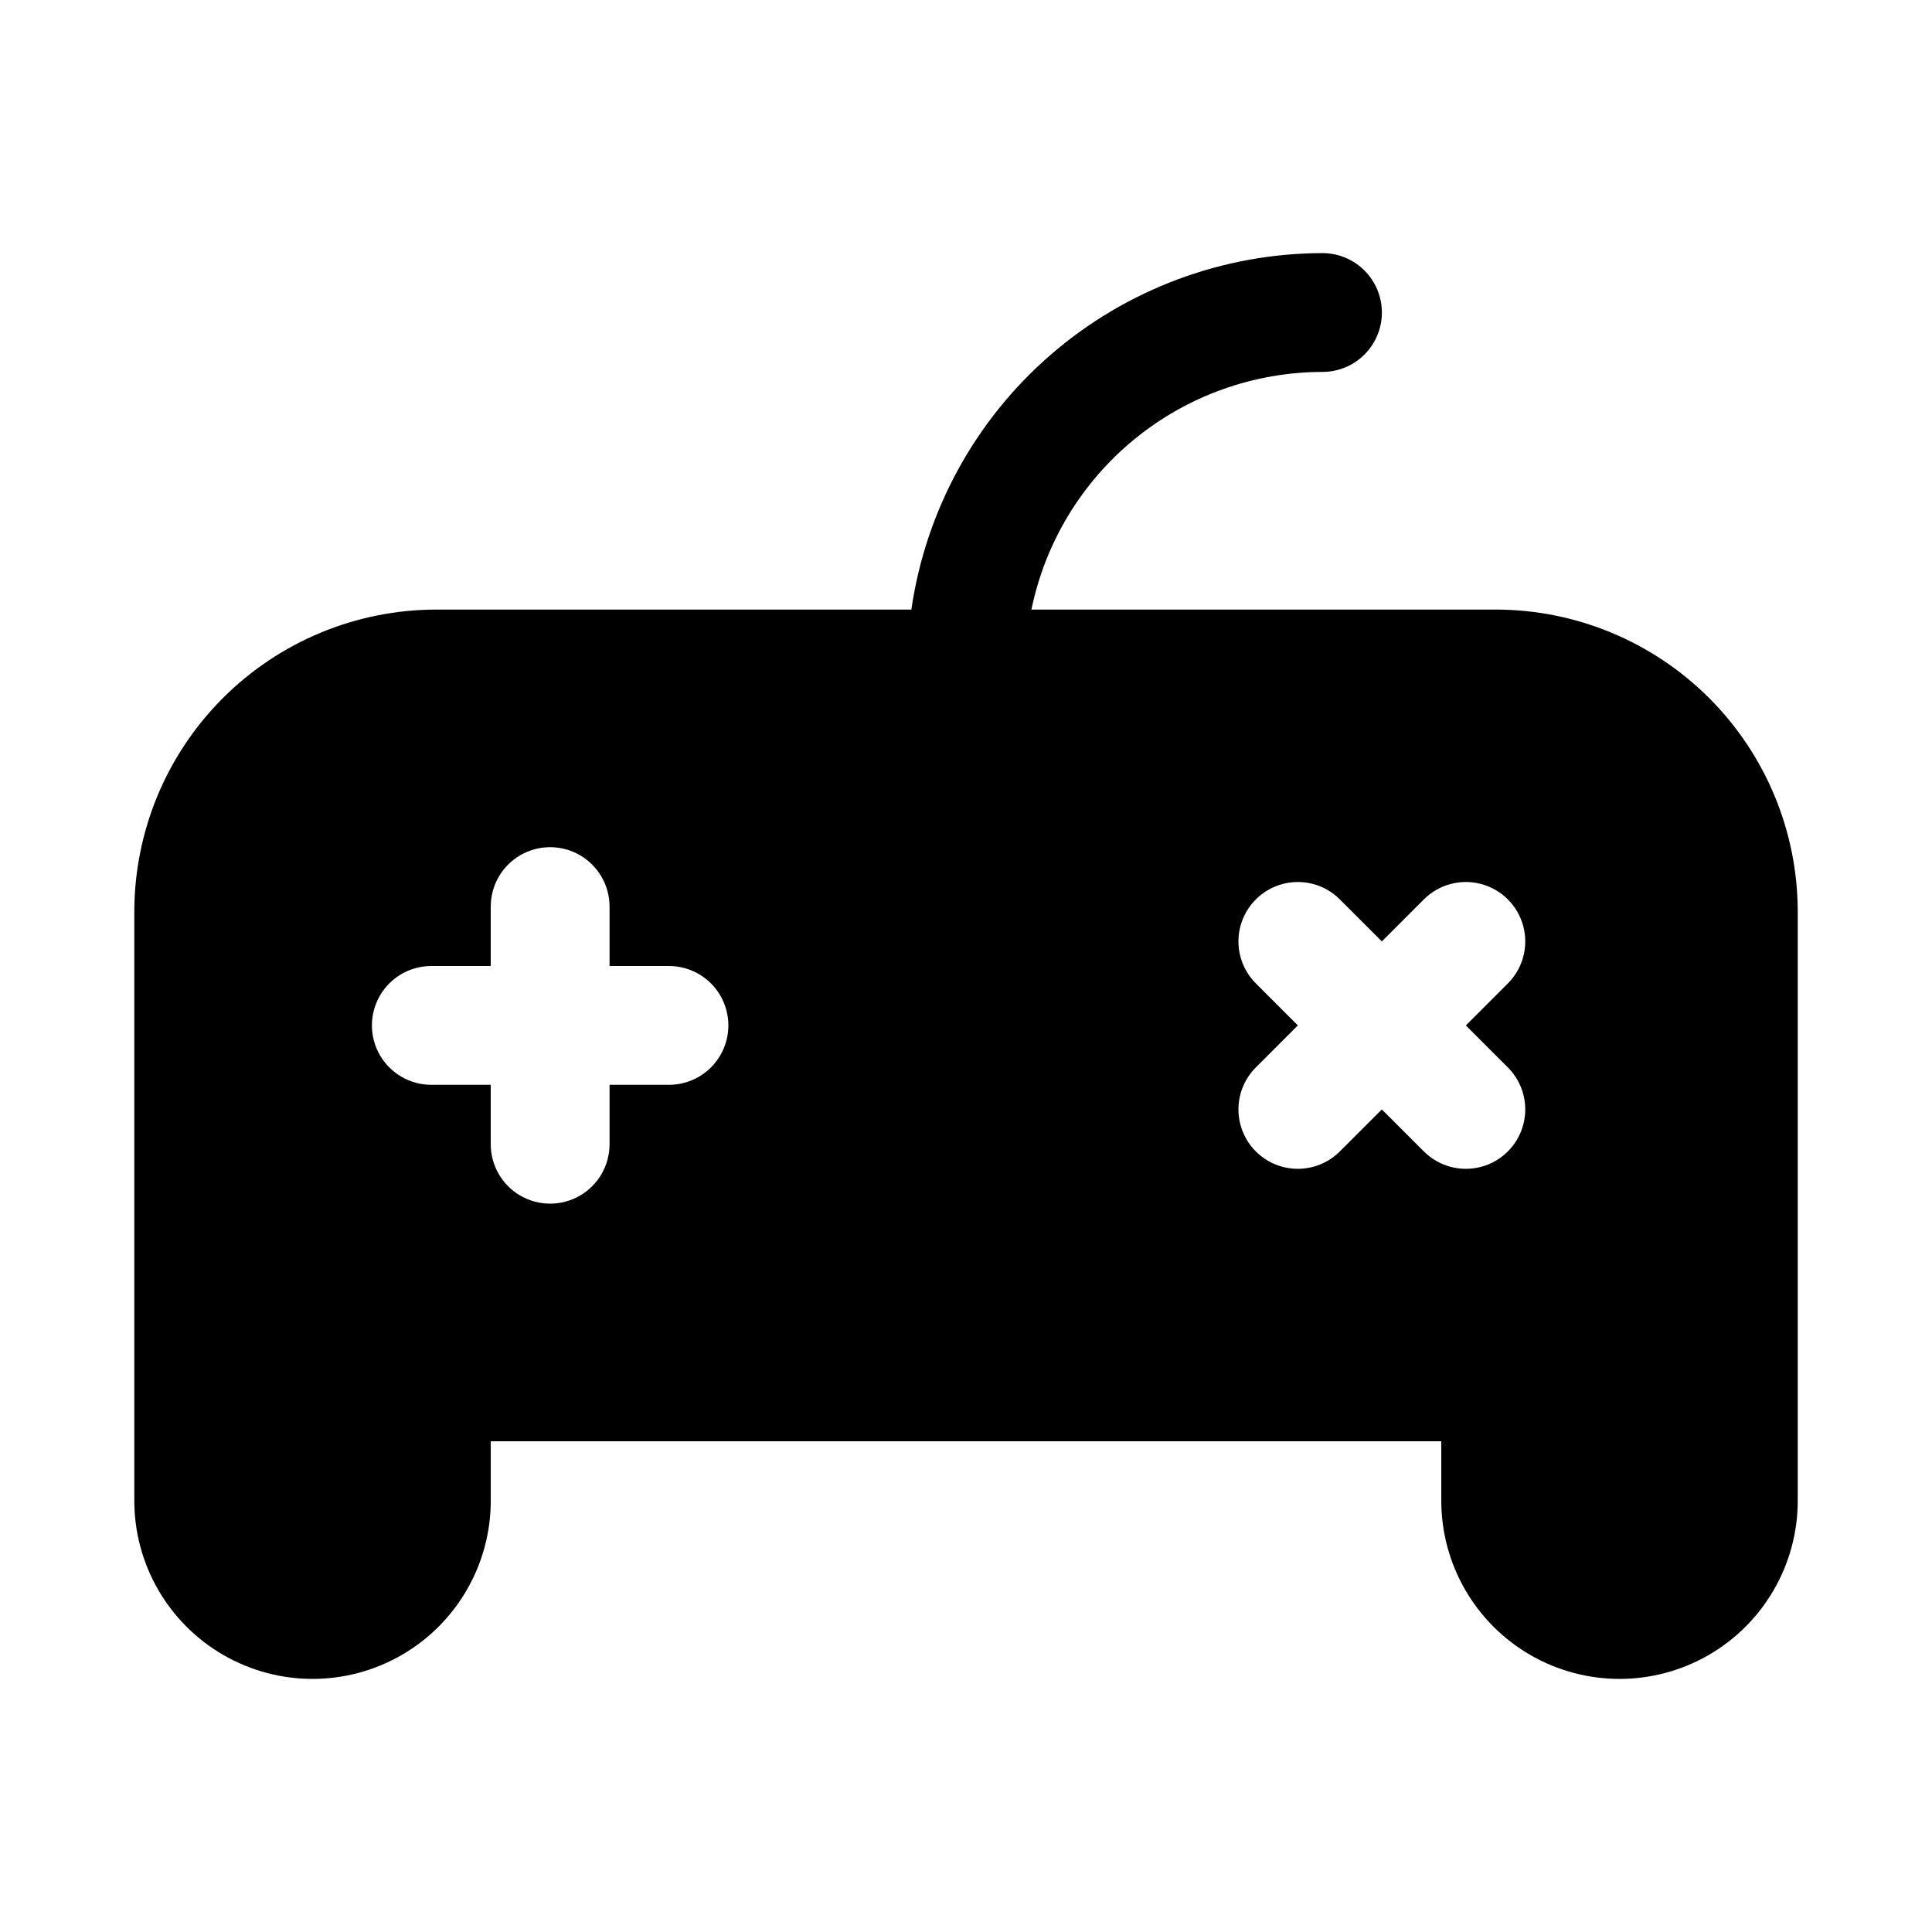 <?xml version="1.0" encoding="UTF-8"?>
<!-- Uploaded to: SVG Repo, www.svgrepo.com, Generator: SVG Repo Mixer Tools -->
<svg fill="#000000" width="800px" height="800px" version="1.1" viewBox="144 144 512 512" xmlns="http://www.w3.org/2000/svg">
 <path d="m540.39 305.54h-123.05c3.652-17.766 13.32-33.73 27.367-45.203 14.051-11.473 31.625-17.75 49.762-17.773 5.625 0 10.824-3 13.637-7.871s2.812-10.875 0-15.746-8.012-7.871-13.637-7.871c-26.473 0.047-52.047 9.617-72.051 26.961s-33.098 41.301-36.898 67.504h-125.9c-21.219 0.023-41.562 8.465-56.562 23.469-15.004 15.004-23.441 35.348-23.465 56.566v156.12c0 16.875 9.004 32.465 23.617 40.902s32.617 8.438 47.23 0c14.613-8.438 23.617-24.027 23.617-40.902v-15.746h251.9v15.746c0 16.875 9.004 32.465 23.617 40.902 14.613 8.438 32.617 8.438 47.234 0 14.613-8.438 23.613-24.027 23.613-40.902v-156.12c-0.023-21.219-8.461-41.562-23.461-56.566-15.004-15.004-35.348-23.445-56.566-23.469zm-219.11 125.95h-15.742v15.742c0 5.625-3 10.824-7.871 13.637-4.875 2.812-10.875 2.812-15.746 0-4.871-2.812-7.871-8.012-7.871-13.637v-15.742h-15.746c-5.625 0-10.82-3.004-13.633-7.875-2.812-4.871-2.812-10.871 0-15.742s8.008-7.871 13.633-7.871h15.746v-15.746c0-5.625 3-10.82 7.871-13.633 4.871-2.812 10.871-2.812 15.746 0 4.871 2.812 7.871 8.008 7.871 13.633v15.742h15.742v0.004c5.625 0 10.824 3 13.637 7.871s2.812 10.871 0 15.742c-2.812 4.871-8.012 7.875-13.637 7.875zm222.32-4.613c3.977 3.977 5.531 9.773 4.074 15.203-1.457 5.434-5.699 9.68-11.133 11.133-5.43 1.457-11.227-0.098-15.207-4.074l-11.133-11.133-11.133 11.133h0.004c-3.977 3.977-9.773 5.531-15.203 4.074-5.434-1.453-9.676-5.699-11.133-11.133-1.457-5.43 0.098-11.227 4.074-15.203l11.133-11.133-11.133-11.133v0.004c-3.977-3.981-5.531-9.773-4.074-15.207s5.699-9.676 11.133-11.133c5.43-1.457 11.227 0.098 15.203 4.074l11.133 11.133 11.133-11.133h-0.004c3.981-3.977 9.777-5.531 15.207-4.074 5.434 1.457 9.676 5.699 11.133 11.133s-0.098 11.227-4.074 15.207l-11.133 11.133z"/>
</svg>